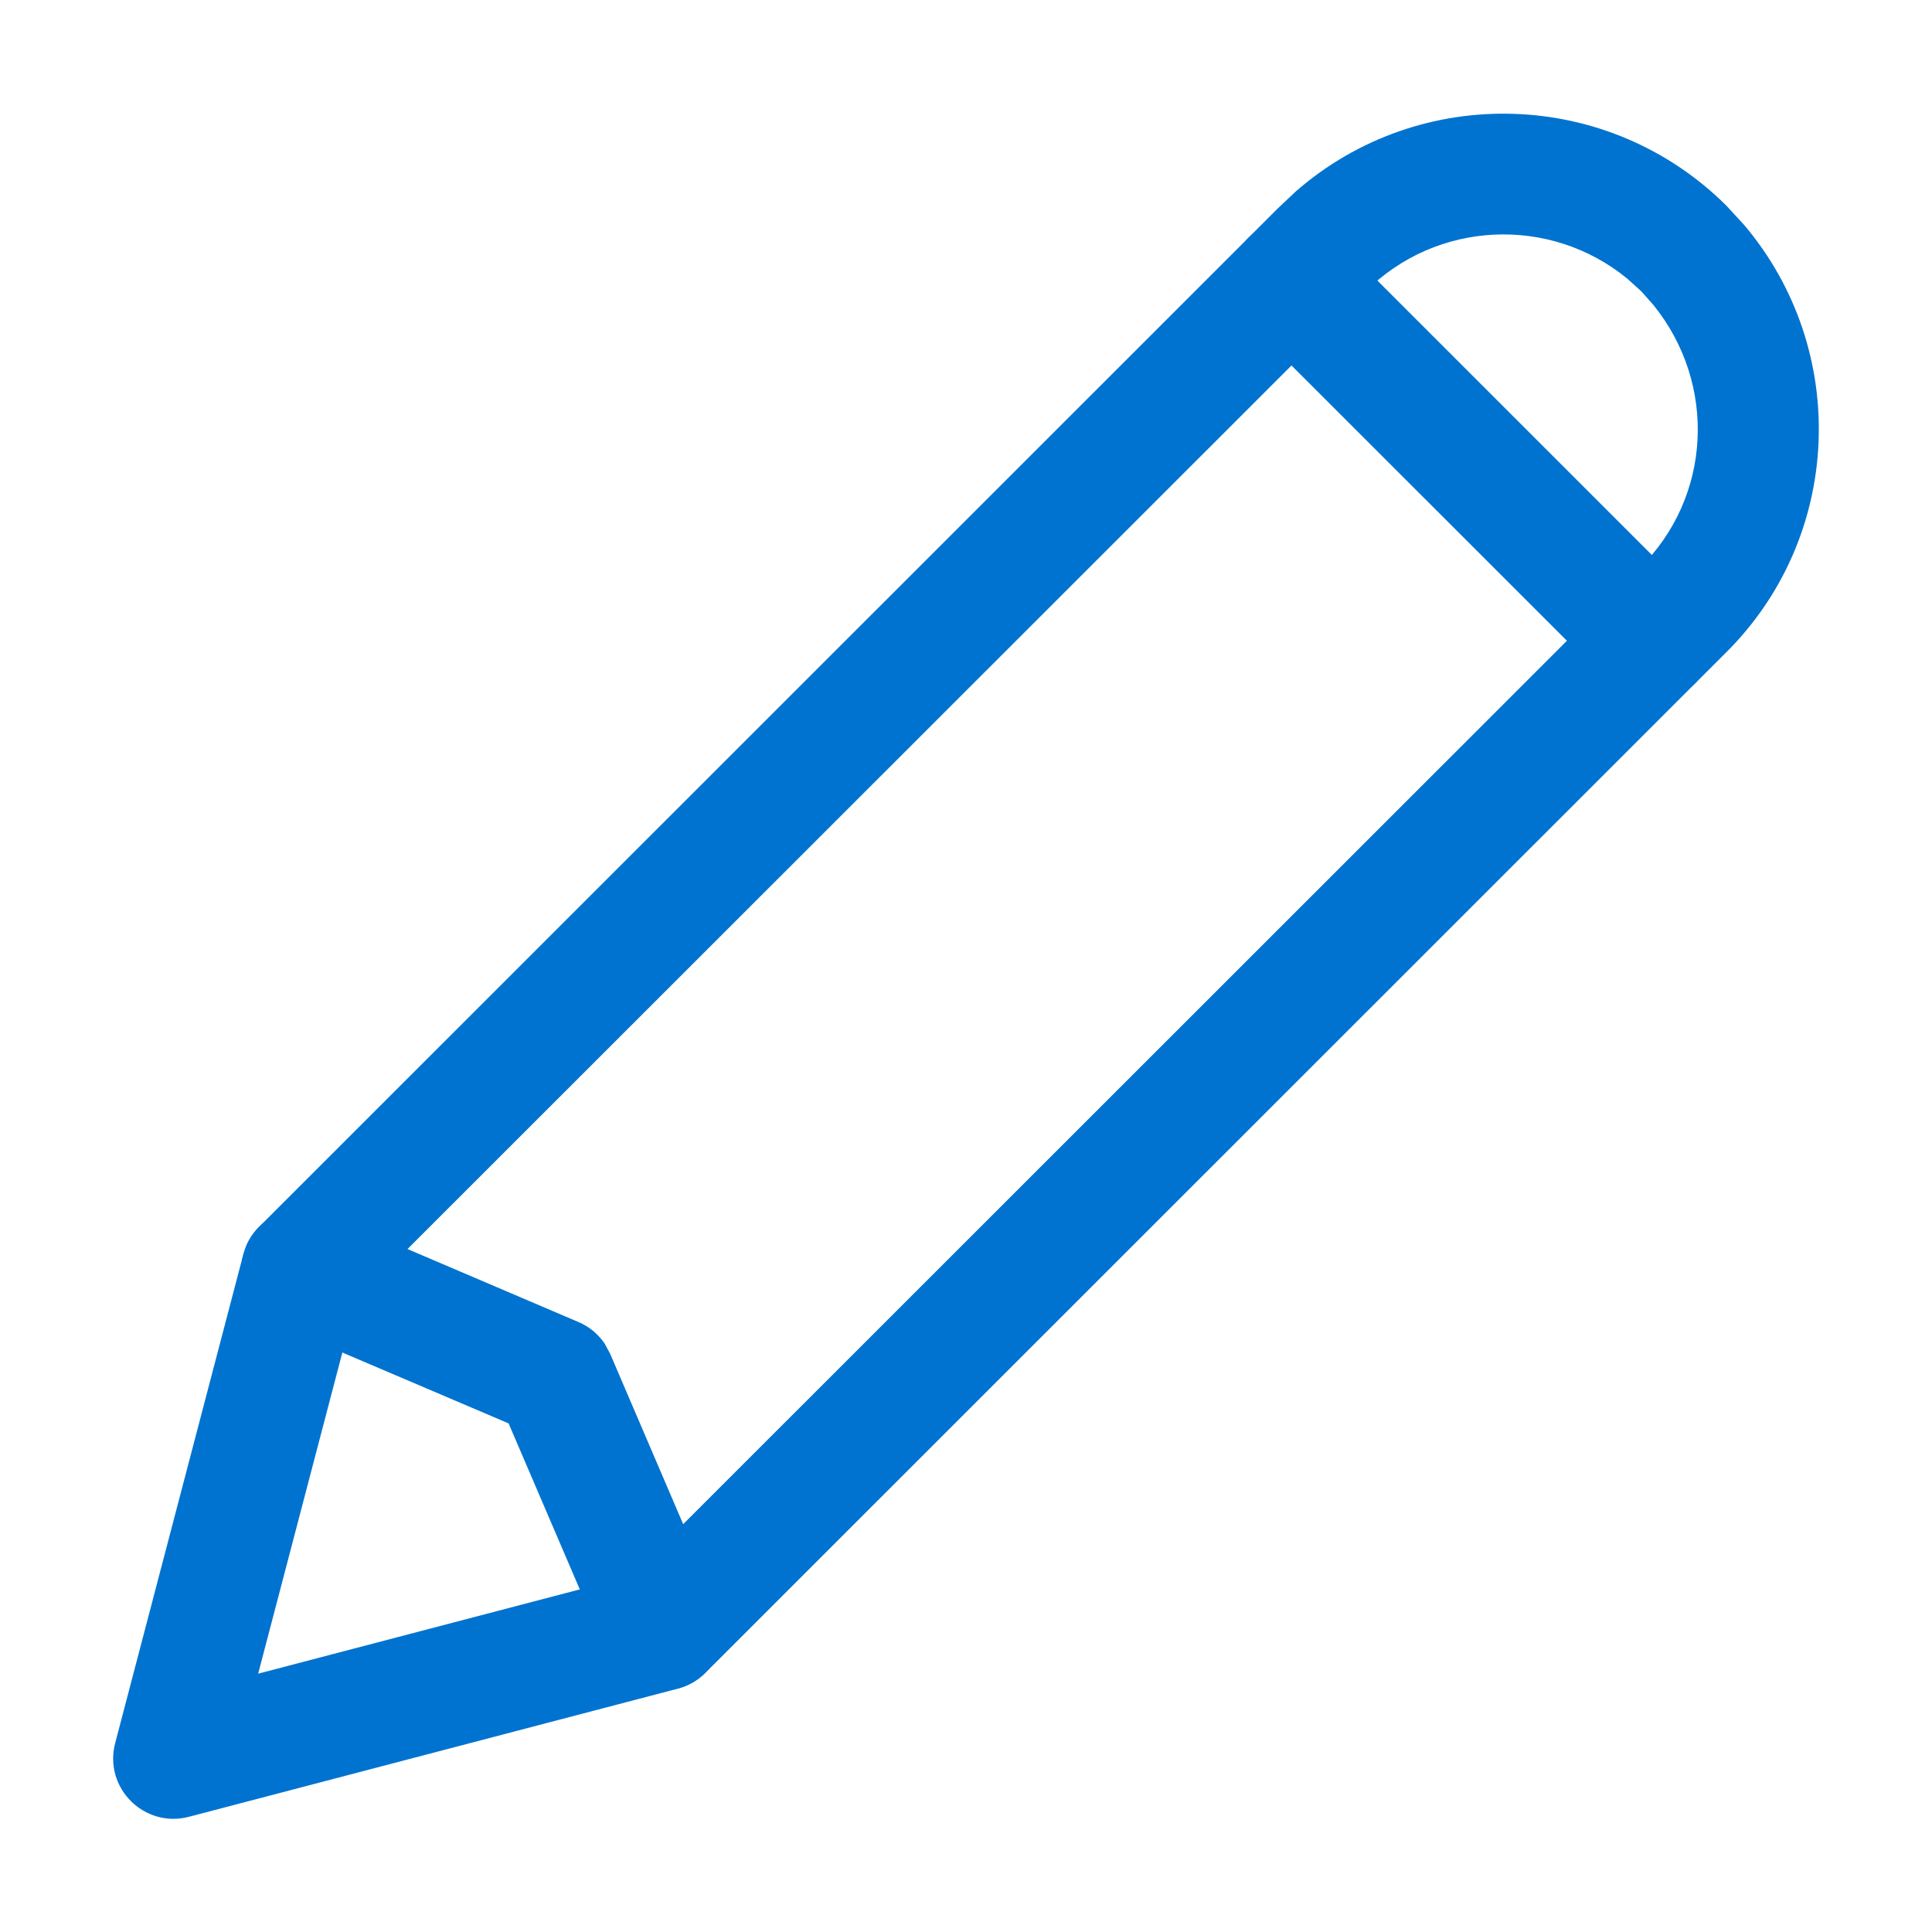 <?xml version="1.0" encoding="UTF-8"?>
<svg xmlns="http://www.w3.org/2000/svg" width="100%" height="100%" viewBox="0 0 24 24" fill="none" fit="" preserveAspectRatio="xMidYMid meet" focusable="false">
<g id="icon/edit ">
<g id="Vector">
<path fill-rule="evenodd" clip-rule="evenodd" d="M3.219 15.24L15.875 2.587L16.098 2.377C17.637 1.034 19.977 1.092 21.448 2.557L21.665 2.793C22.985 4.35 22.895 6.686 21.418 8.129L8.761 20.782C8.667 20.876 8.549 20.944 8.421 20.977L2.346 22.569C1.791 22.714 1.285 22.208 1.431 21.653L3.023 15.581C3.057 15.452 3.124 15.335 3.219 15.24ZM20.538 3.787L20.388 3.618L20.215 3.462C19.26 2.677 17.846 2.733 16.957 3.627L4.422 16.156L3.207 20.791L7.844 19.576L20.363 7.062C21.265 6.181 21.334 4.77 20.538 3.787Z" fill="#0073d0"/>
<path d="M15.513 2.949C15.773 2.689 16.177 2.66 16.47 2.863L16.574 2.949L21.055 7.429C21.348 7.722 21.348 8.197 21.056 8.49C20.795 8.75 20.391 8.779 20.099 8.577L19.995 8.49L15.513 4.01C15.22 3.717 15.22 3.242 15.513 2.949Z" fill="#0073d0"/>
<path d="M3.059 15.476C3.203 15.138 3.568 14.96 3.914 15.039L4.043 15.081L7.184 16.422C7.318 16.478 7.43 16.572 7.511 16.69L7.579 16.816L8.923 19.952C9.087 20.333 8.91 20.773 8.529 20.937C8.191 21.082 7.805 20.959 7.609 20.662L7.545 20.543L6.318 17.682L3.454 16.461C3.116 16.316 2.938 15.952 3.017 15.605L3.059 15.476Z" fill="#0073d0"/>
</g>
</g>
</svg>